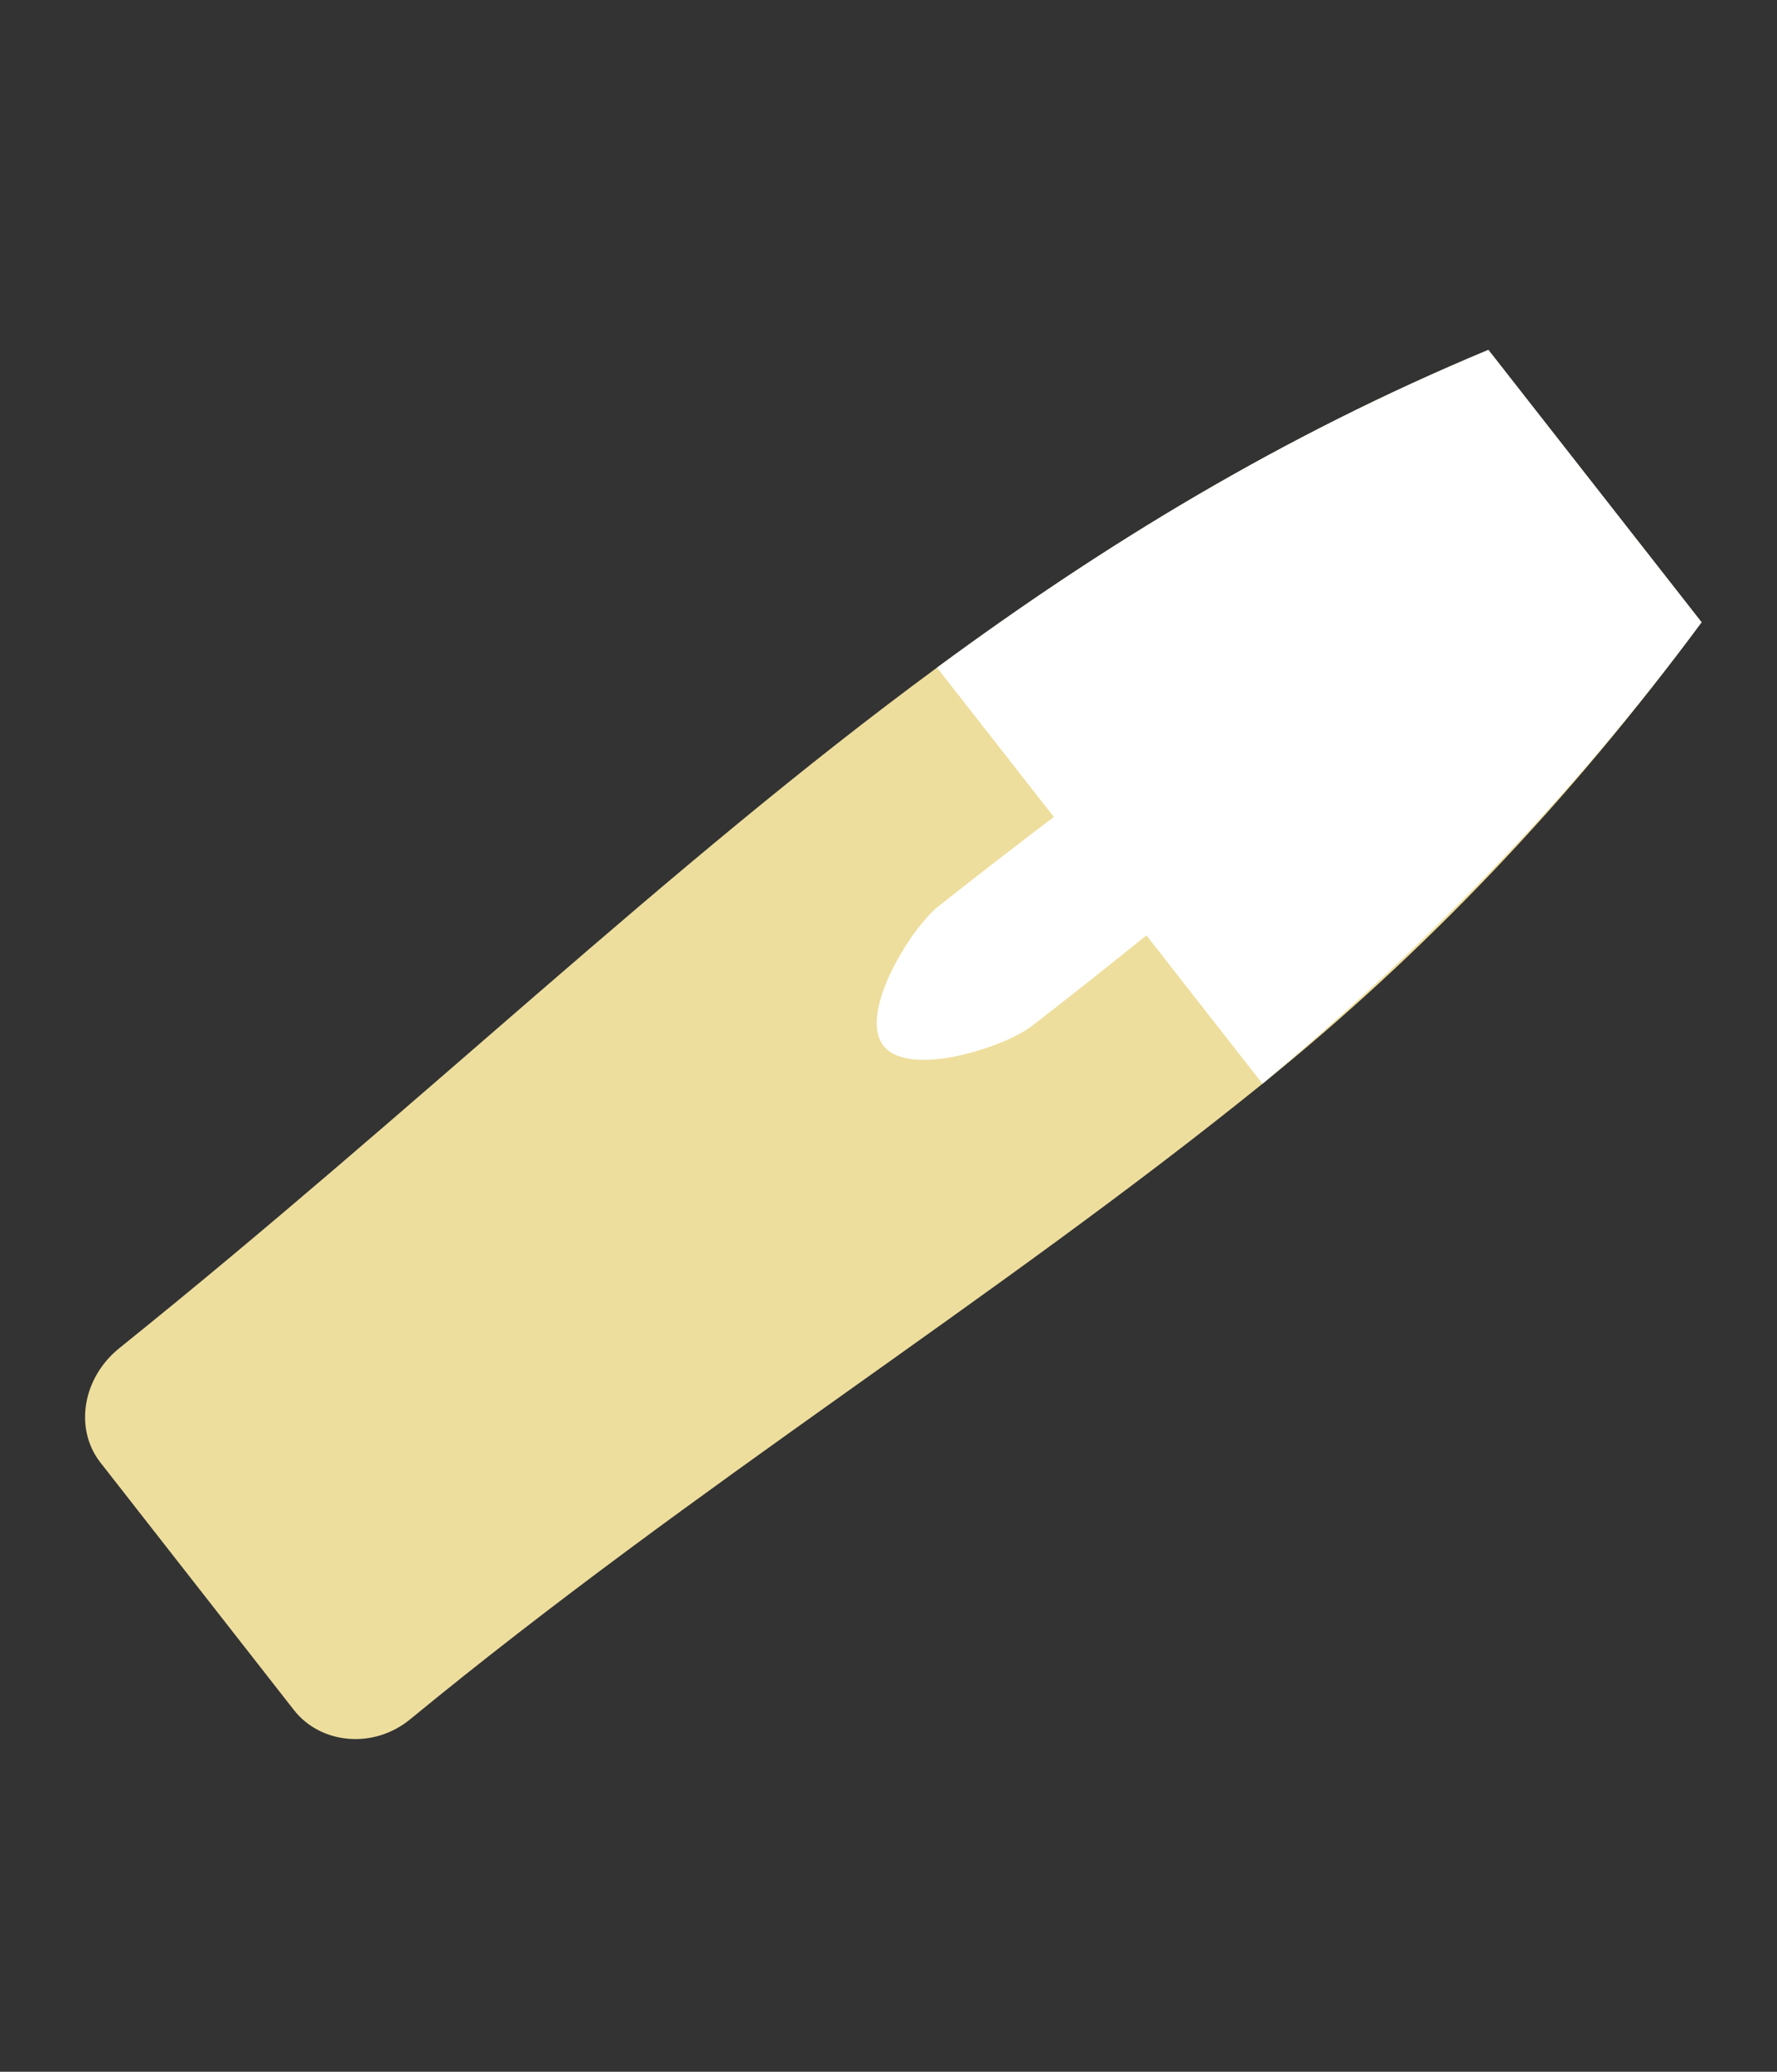 <svg width="139" height="162" viewBox="0 0 139 162" fill="none" xmlns="http://www.w3.org/2000/svg">
<rect x="0" y="0" width="139" height="162" fill="#333333" stroke="none"/>
<path d="M32.084 134.438C29.213 136.8 25.076 136.376 22.998 133.724L7.823 114.322C5.795 111.675 6.472 107.708 9.352 105.403C32.976 86.411 52.092 67.803 73.296 52.203C86.364 42.579 100.228 34.108 116.424 27.359L133.099 48.657C122.657 62.776 111.381 74.537 98.764 84.736C77.773 101.692 54.581 115.958 32.084 134.438Z" fill="#EEDE9D"/>
<path d="M98.758 84.75L73.296 52.203C86.364 42.579 100.228 34.108 116.424 27.359L133.099 48.657C122.657 62.776 111.153 74.274 98.764 84.736L98.758 84.75Z" fill="white"/>
<path d="M69.155 81.822C69.155 81.822 69.111 81.767 69.074 81.732C67.161 79.138 71.27 72.579 73.374 70.894C85.195 61.551 97.392 52.678 109.966 44.276C112.318 42.776 117.969 40.823 119.319 42.441C119.334 42.448 119.356 42.476 119.364 42.497C120.609 44.189 117.353 49.203 115.328 51.134C104.151 61.316 92.604 71.012 80.695 80.245C78.561 81.88 71.198 84.284 69.141 81.815L69.155 81.822Z" fill="white"/>
</svg>
